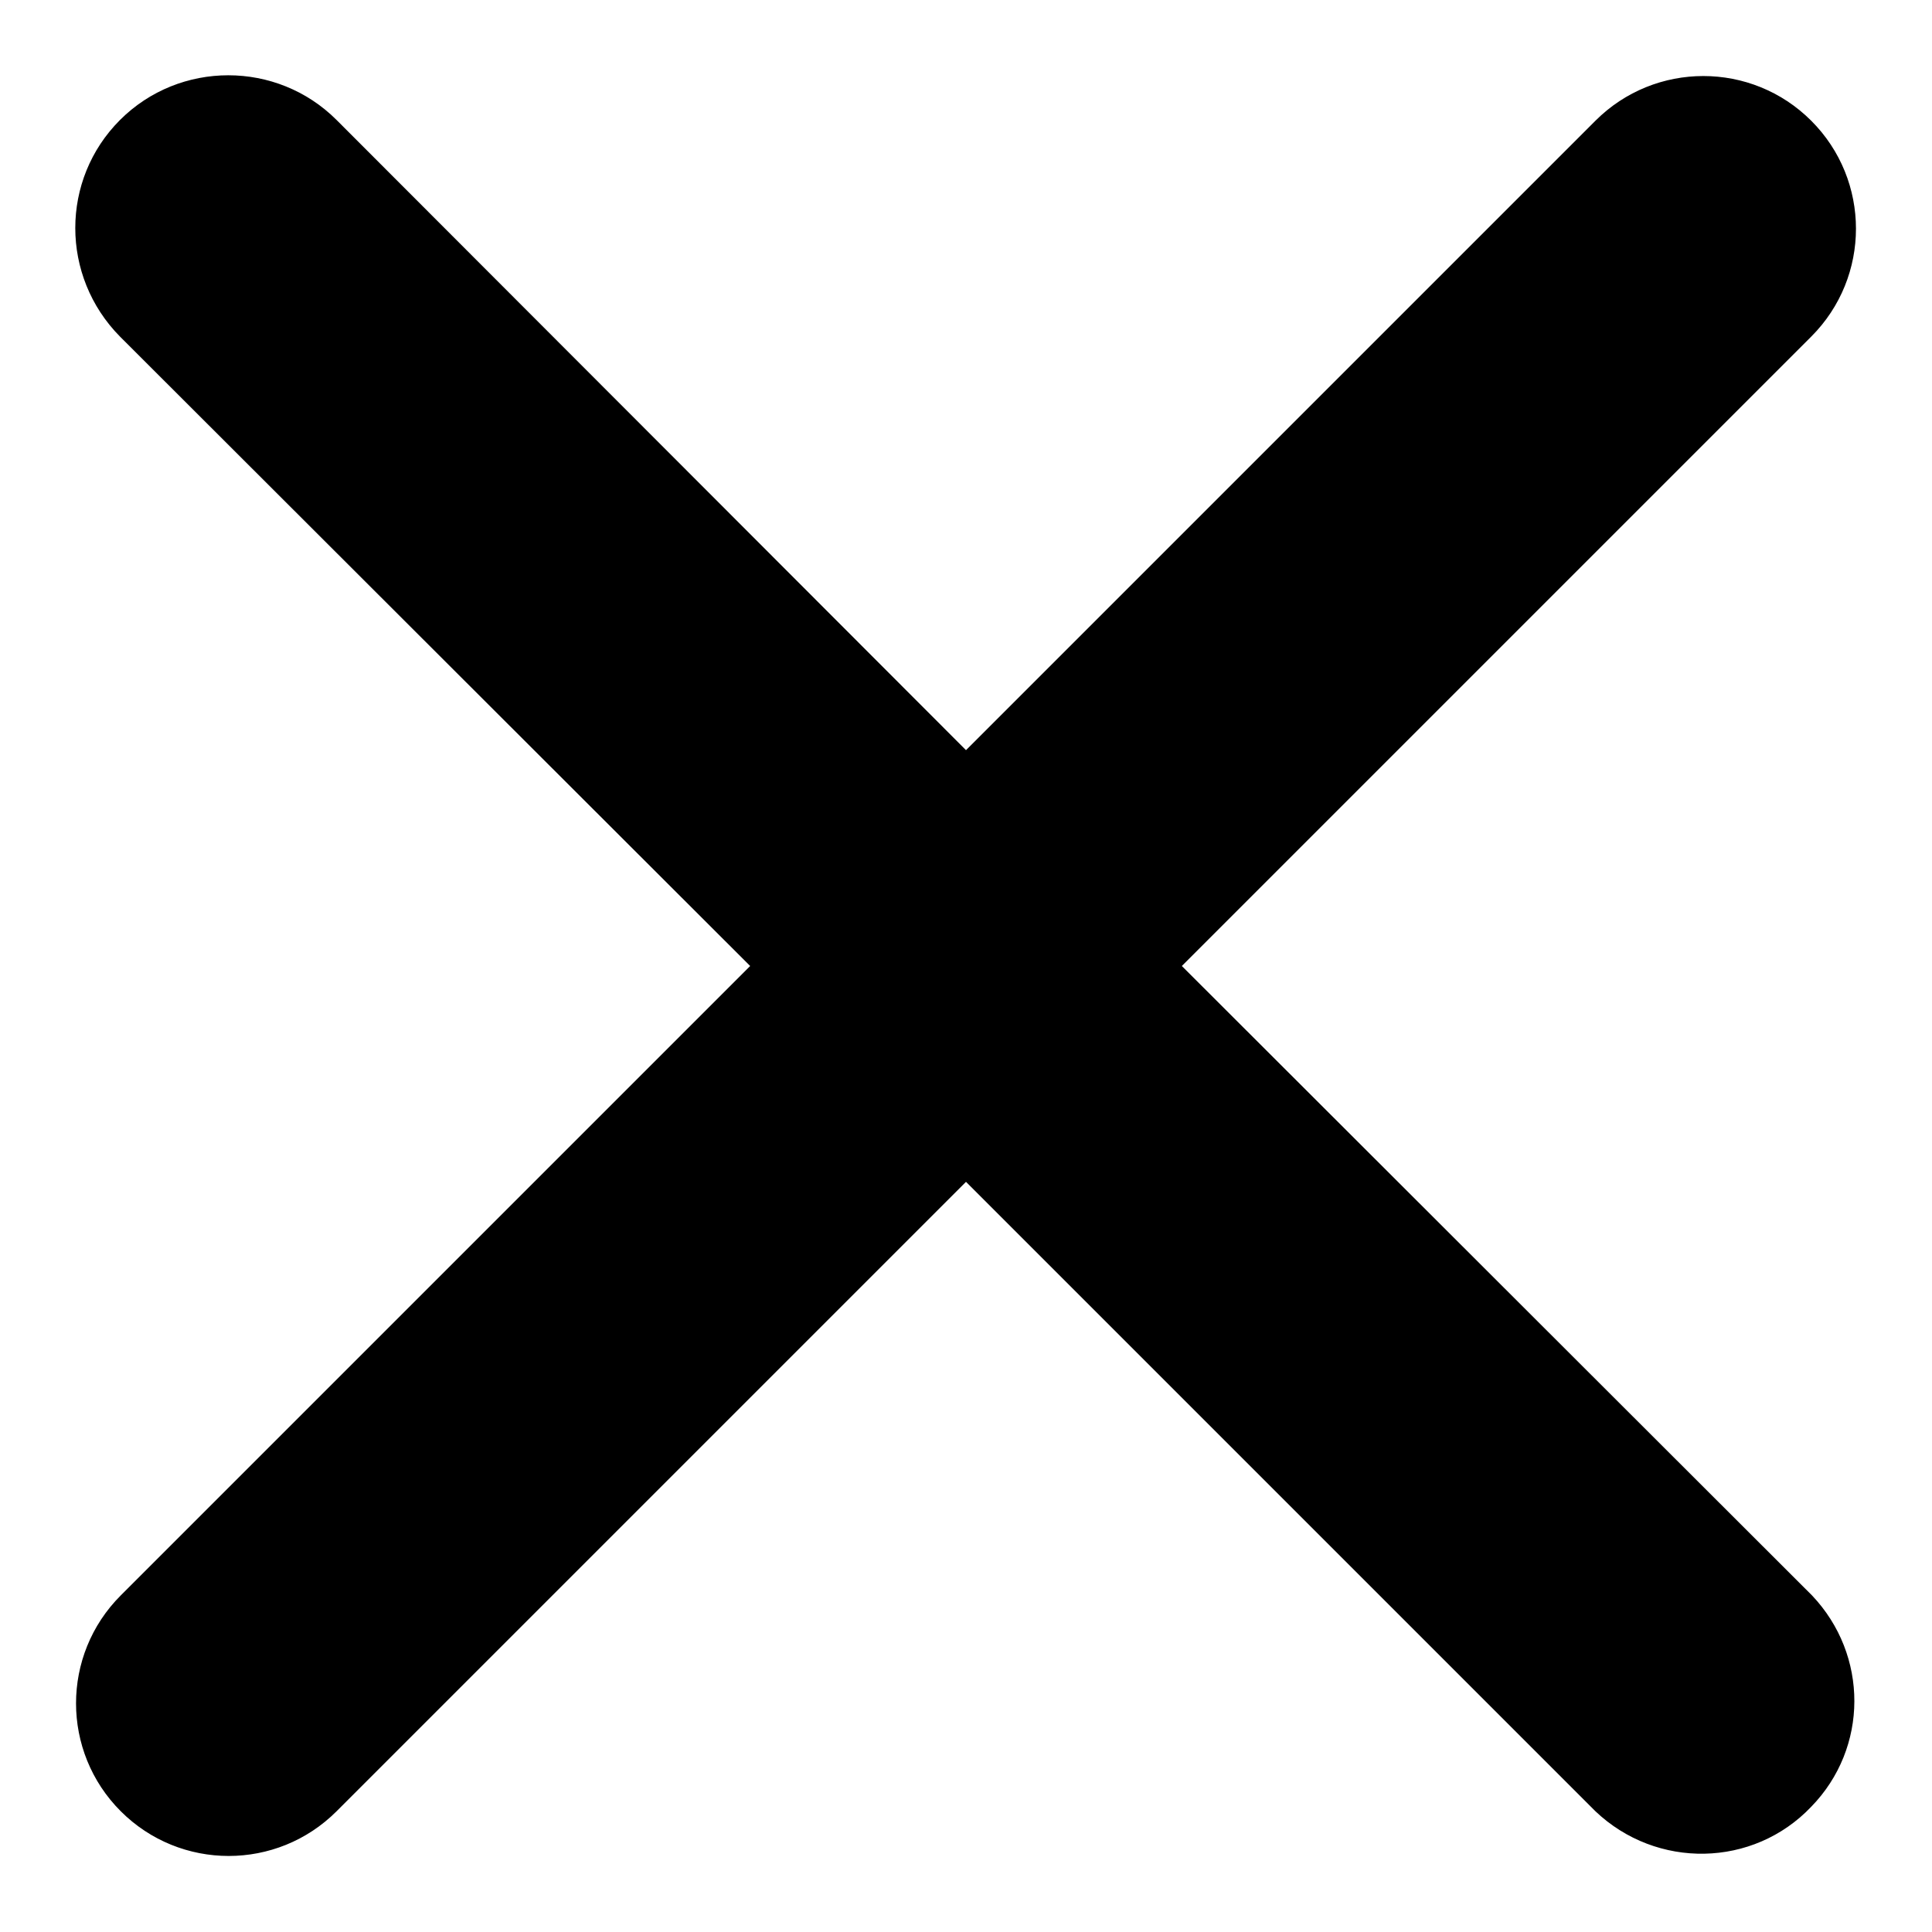 <?xml version="1.0" encoding="utf-8"?>
<!-- Svg Vector Icons : http://www.onlinewebfonts.com/icon -->
<!DOCTYPE svg PUBLIC "-//W3C//DTD SVG 1.1//EN" "http://www.w3.org/Graphics/SVG/1.1/DTD/svg11.dtd">
<svg version="1.1" xmlns="http://www.w3.org/2000/svg" xmlns:xlink="http://www.w3.org/1999/xlink" x="0px" y="0px" viewBox="0 0 256 256" enable-background="new 0 0 256 256" xml:space="preserve">
<g> <path fill="#000000" d="M240.1,211.4L156.6,128l83.4-83.4c7.9-7.9,7.9-20.7,0-28.6c-7.9-7.9-20.7-7.9-28.6,0L128,99.4L44.6,15.9 C36.7,8,23.8,8,15.9,15.9s-7.9,20.7,0,28.7L99.4,128l-83.4,83.4c-7.9,7.9-7.9,20.7,0,28.6c7.9,7.9,20.7,7.9,28.6,0l83.4-83.4 l83.4,83.4c8.1,7.7,20.9,7.5,28.6-0.6C247.6,231.6,247.6,219.3,240.1,211.4L240.1,211.4z"/></g>
</svg>